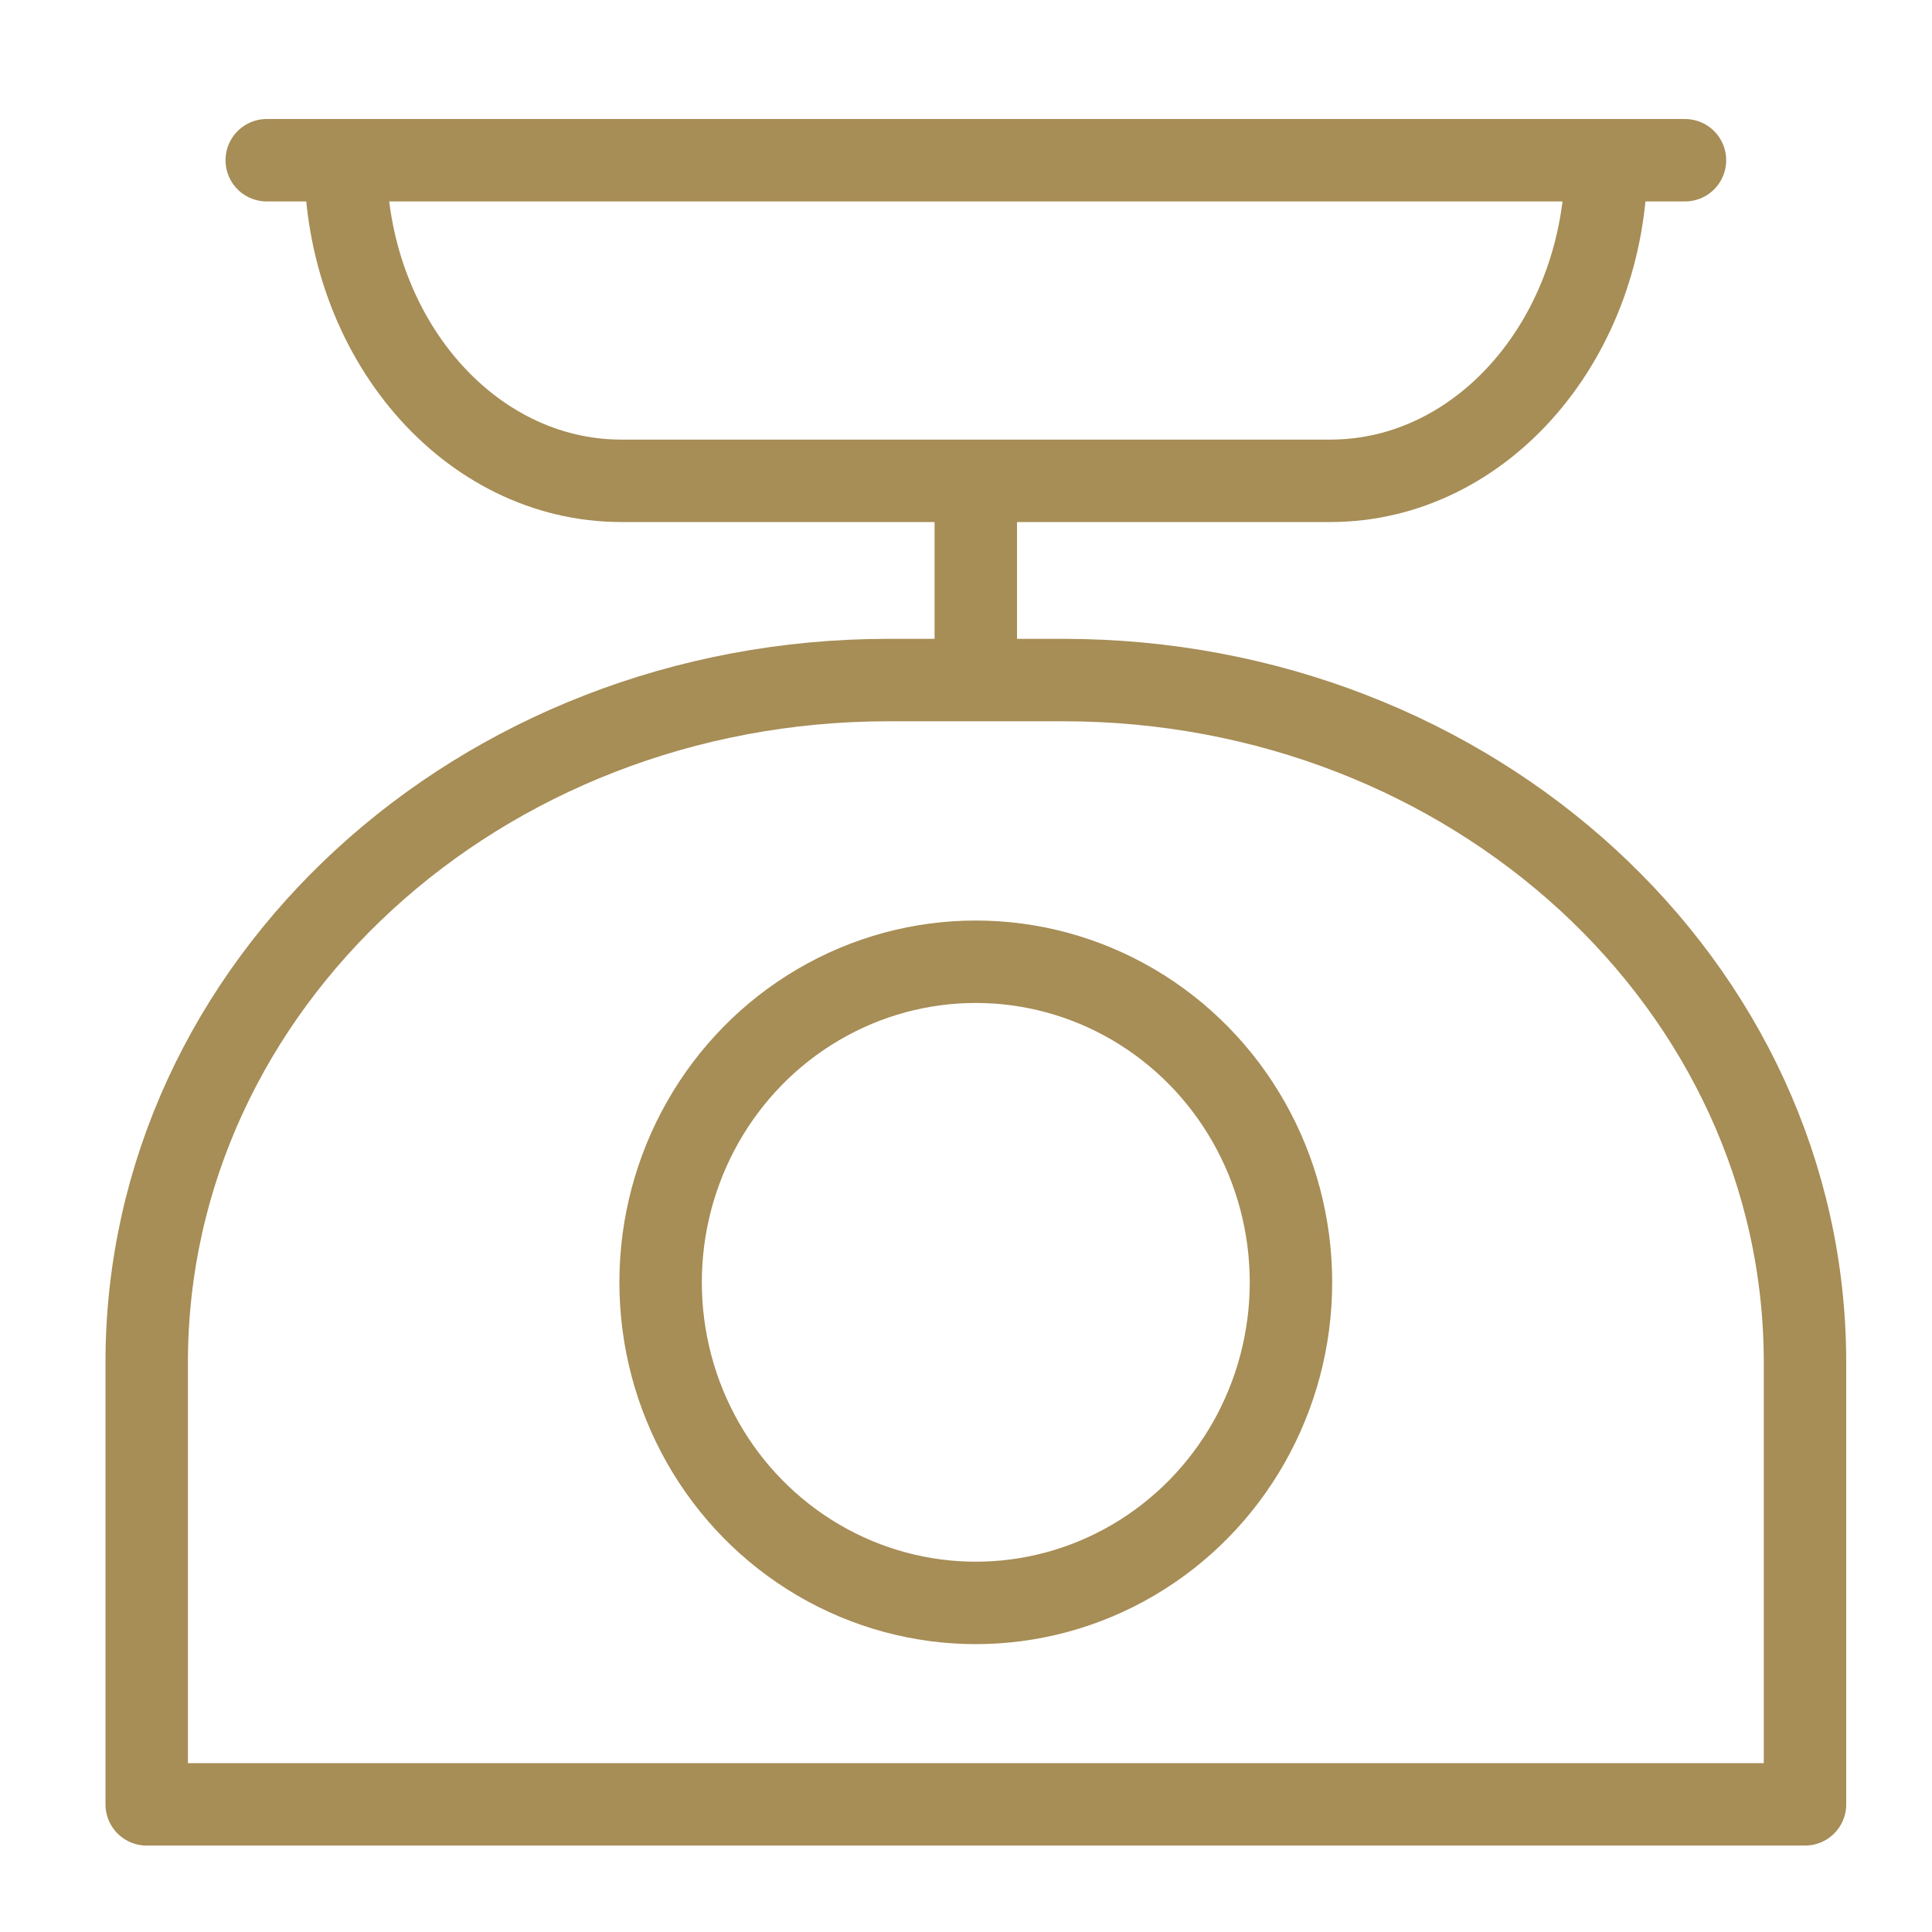 <?xml version="1.0" encoding="UTF-8"?>
<svg width="15px" height="15px" viewBox="0 0 15 15" version="1.1" xmlns="http://www.w3.org/2000/svg" xmlns:xlink="http://www.w3.org/1999/xlink">
    <!-- Generator: Sketch 46.2 (44496) - http://www.bohemiancoding.com/sketch -->
    <title>PRODUCT_ICON / MOBILE / WEIGHT</title>
    <desc>Created with Sketch.</desc>
    <defs></defs>
    <g id="Page-1" stroke="none" stroke-width="1" fill="none" fill-rule="evenodd">
        <g id="PRODUCT_ICON-/-MOBILE-/-WEIGHT" stroke="#A78D56" stroke-width="0.64">
            <g id="Group" transform="translate(1, 0)">
                <path d="M6.576,4.978 L6.576,4.273" id="Line-6" stroke-linecap="square"></path>
                <path d="M0.139,14.009 L0.139,10.578 C0.139,7.645 2.723,5.28 5.897,5.28 L7.256,5.28 C10.43,5.28 13.014,7.645 13.014,10.578 L13.014,14.009 L0.139,14.009 Z" id="Rectangle-7" stroke-linecap="round" stroke-linejoin="round"></path>
                <ellipse id="Oval-7" cx="6.576" cy="9.956" rx="2.447" ry="2.489"></ellipse>
                <path d="M11.471,1.244 L11.471,1.244 L11.471,1.244 C11.471,2.619 10.512,3.733 9.329,3.733 L3.824,3.733 L3.824,3.733 C2.641,3.733 1.682,2.619 1.682,1.244 L1.682,1.244 L1.682,1.244" id="Rectangle-16"></path>
                <path d="M1.071,1.244 L12.082,1.244" id="Line-10" stroke-linecap="round"></path>
            </g>
        </g>
    </g>
</svg>